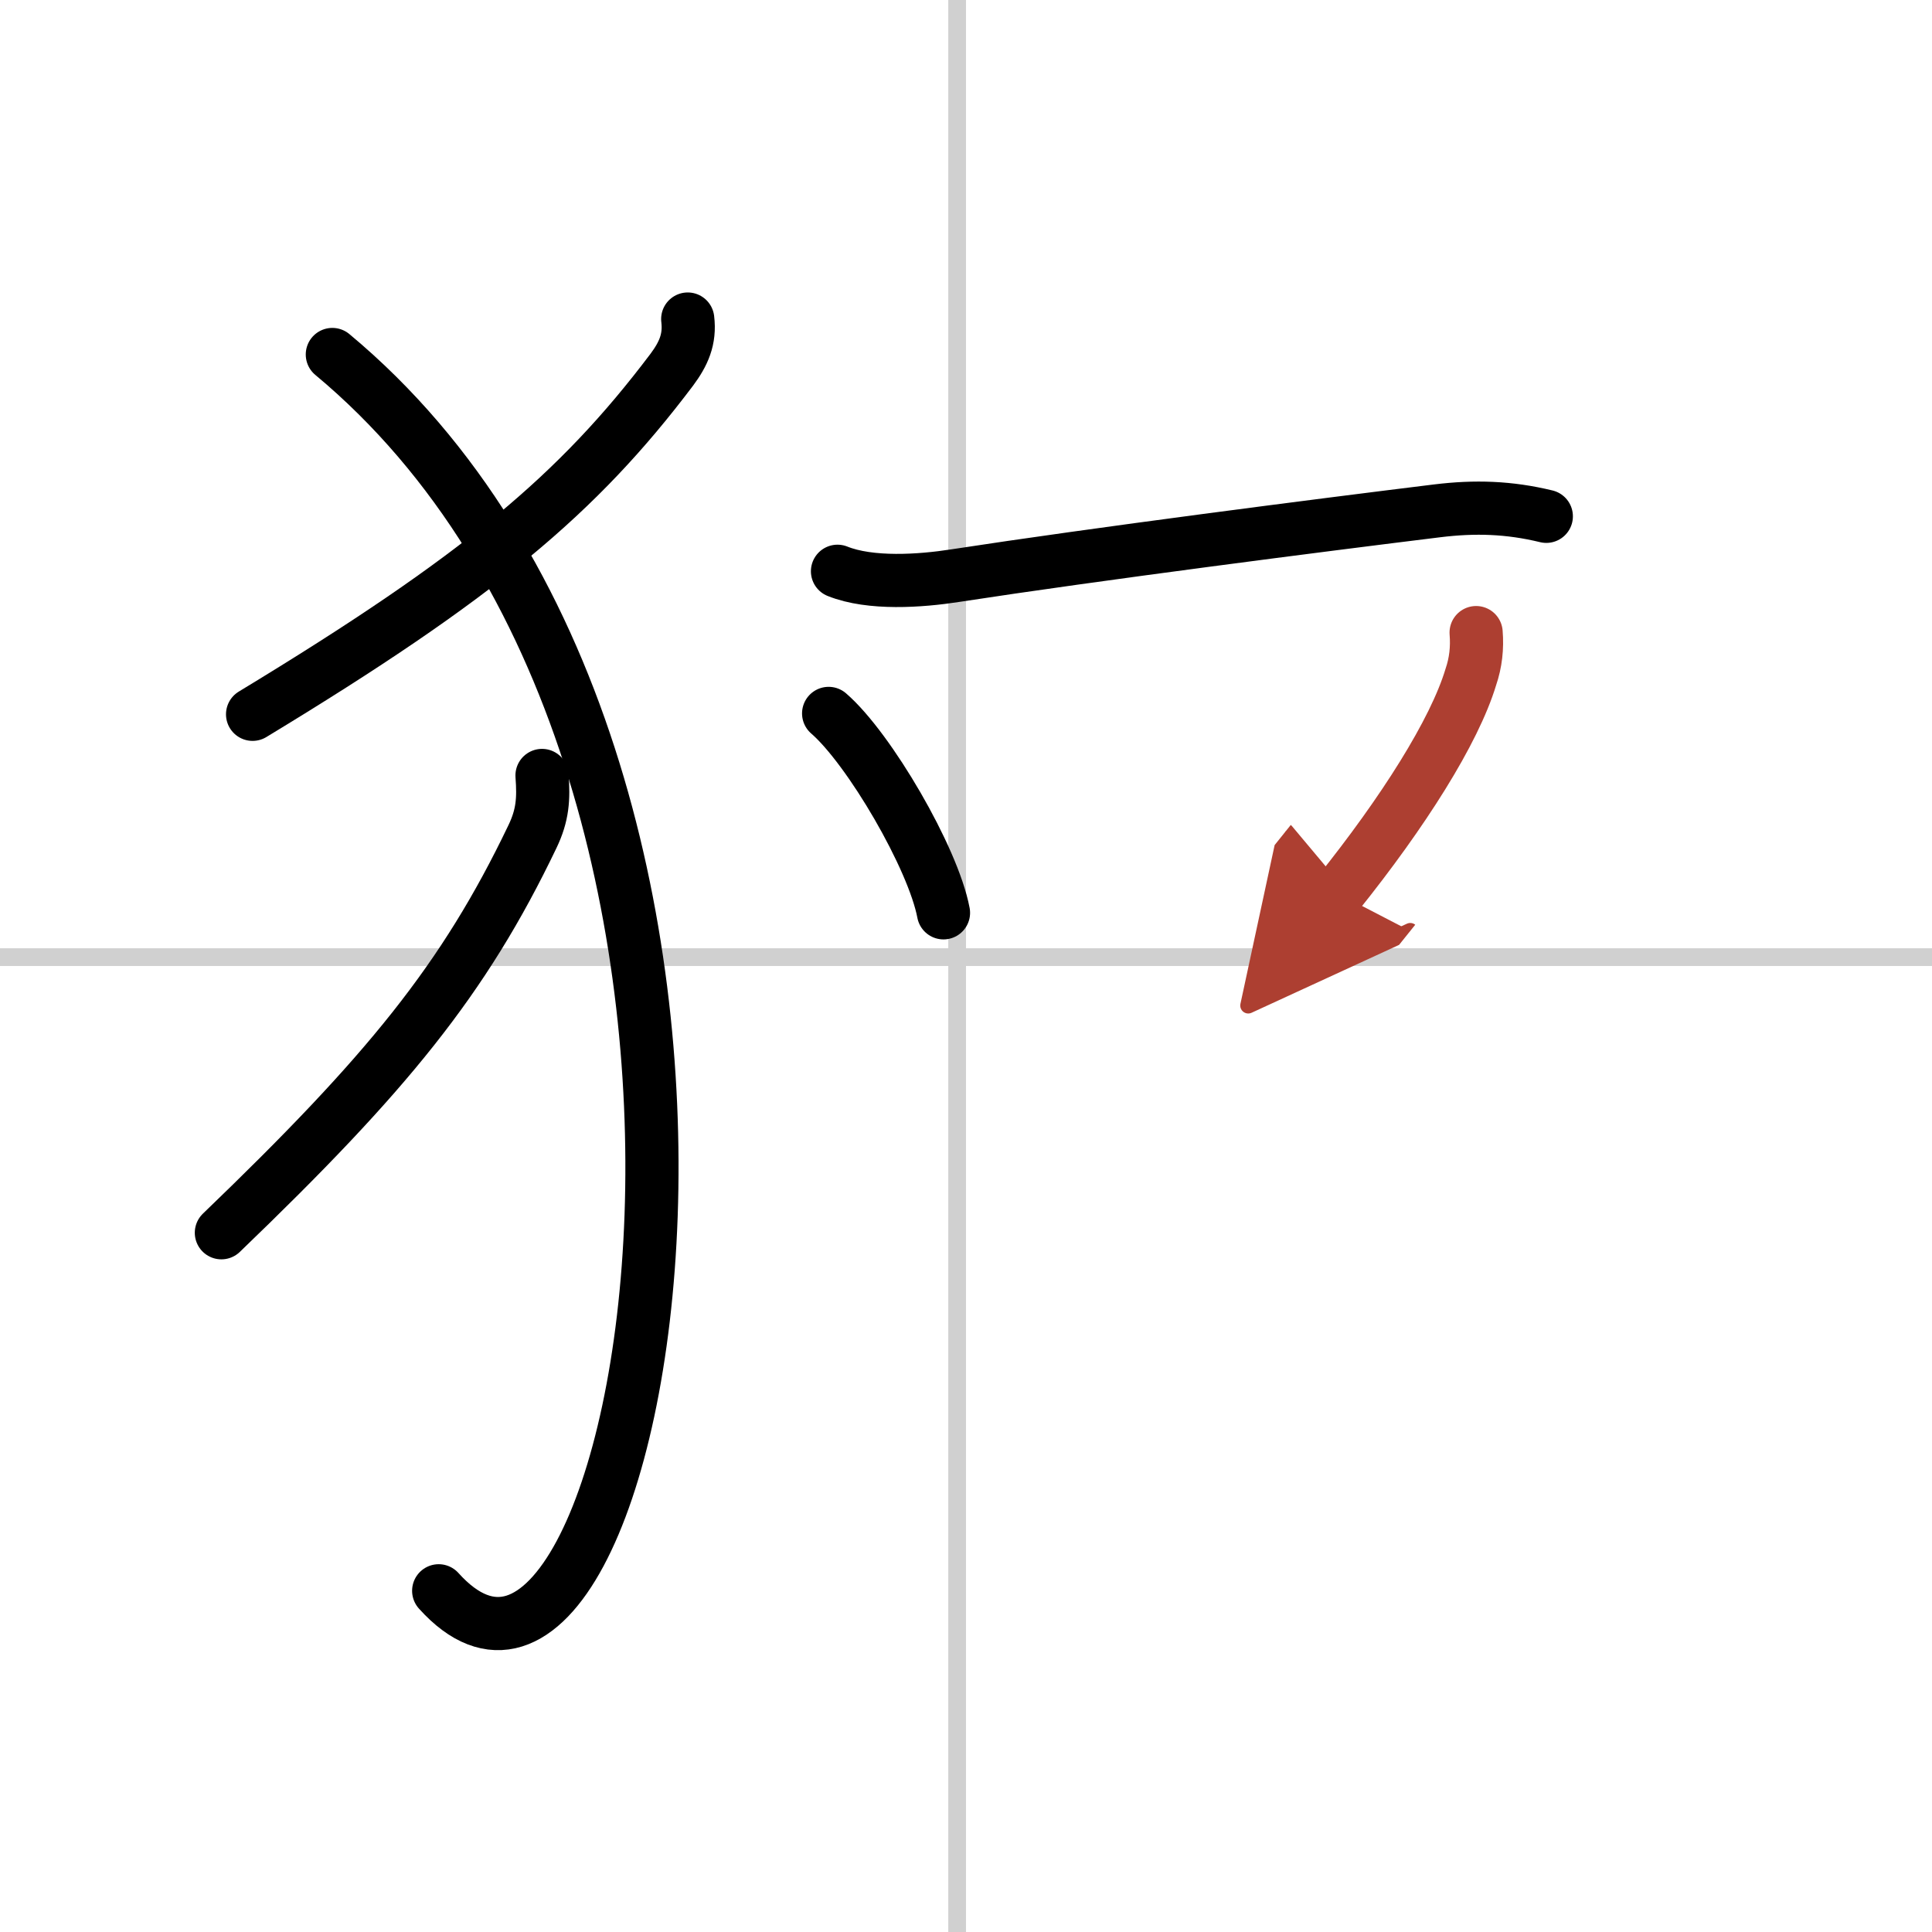 <svg width="400" height="400" viewBox="0 0 109 109" xmlns="http://www.w3.org/2000/svg"><defs><marker id="a" markerWidth="4" orient="auto" refX="1" refY="5" viewBox="0 0 10 10"><polyline points="0 0 10 5 0 10 1 5" fill="#ad3f31" stroke="#ad3f31"/></marker></defs><g fill="none" stroke="#000" stroke-linecap="round" stroke-linejoin="round" stroke-width="3"><rect width="100%" height="100%" fill="#fff" stroke="#fff"/><line x1="54" x2="54" y2="109" stroke="#d0d0d0" stroke-width="1"/><line x2="109" y1="54" y2="54" stroke="#d0d0d0" stroke-width="1"/><path d="m38.8 18c0.14 1.15-0.24 1.97-0.9 2.86-5.28 7-10.86 11.69-23.65 19.44"/><path d="m18.75 20c28.25 23.5 17.71 82.78 6 69.75"/><path d="m30.58 43.75c0.1 1.33 0.04 2.24-0.54 3.45-3.87 8.08-8.21 13.37-17.55 22.35"/><path d="m47.25 32.23c1.87 0.75 4.69 0.55 6.62 0.25 8-1.23 20.55-2.84 27.22-3.66 2.13-0.26 4.05-0.2 6.15 0.31"/><path d="m46.75 40.25c2.29 1.98 5.9 8.16 6.48 11.25"/><path d="m83.28 35.69c0.07 0.86-0.02 1.69-0.3 2.51-0.93 3.08-3.81 7.62-7.49 12.21" marker-end="url(#a)" stroke="#ad3f31"/></g></svg>
